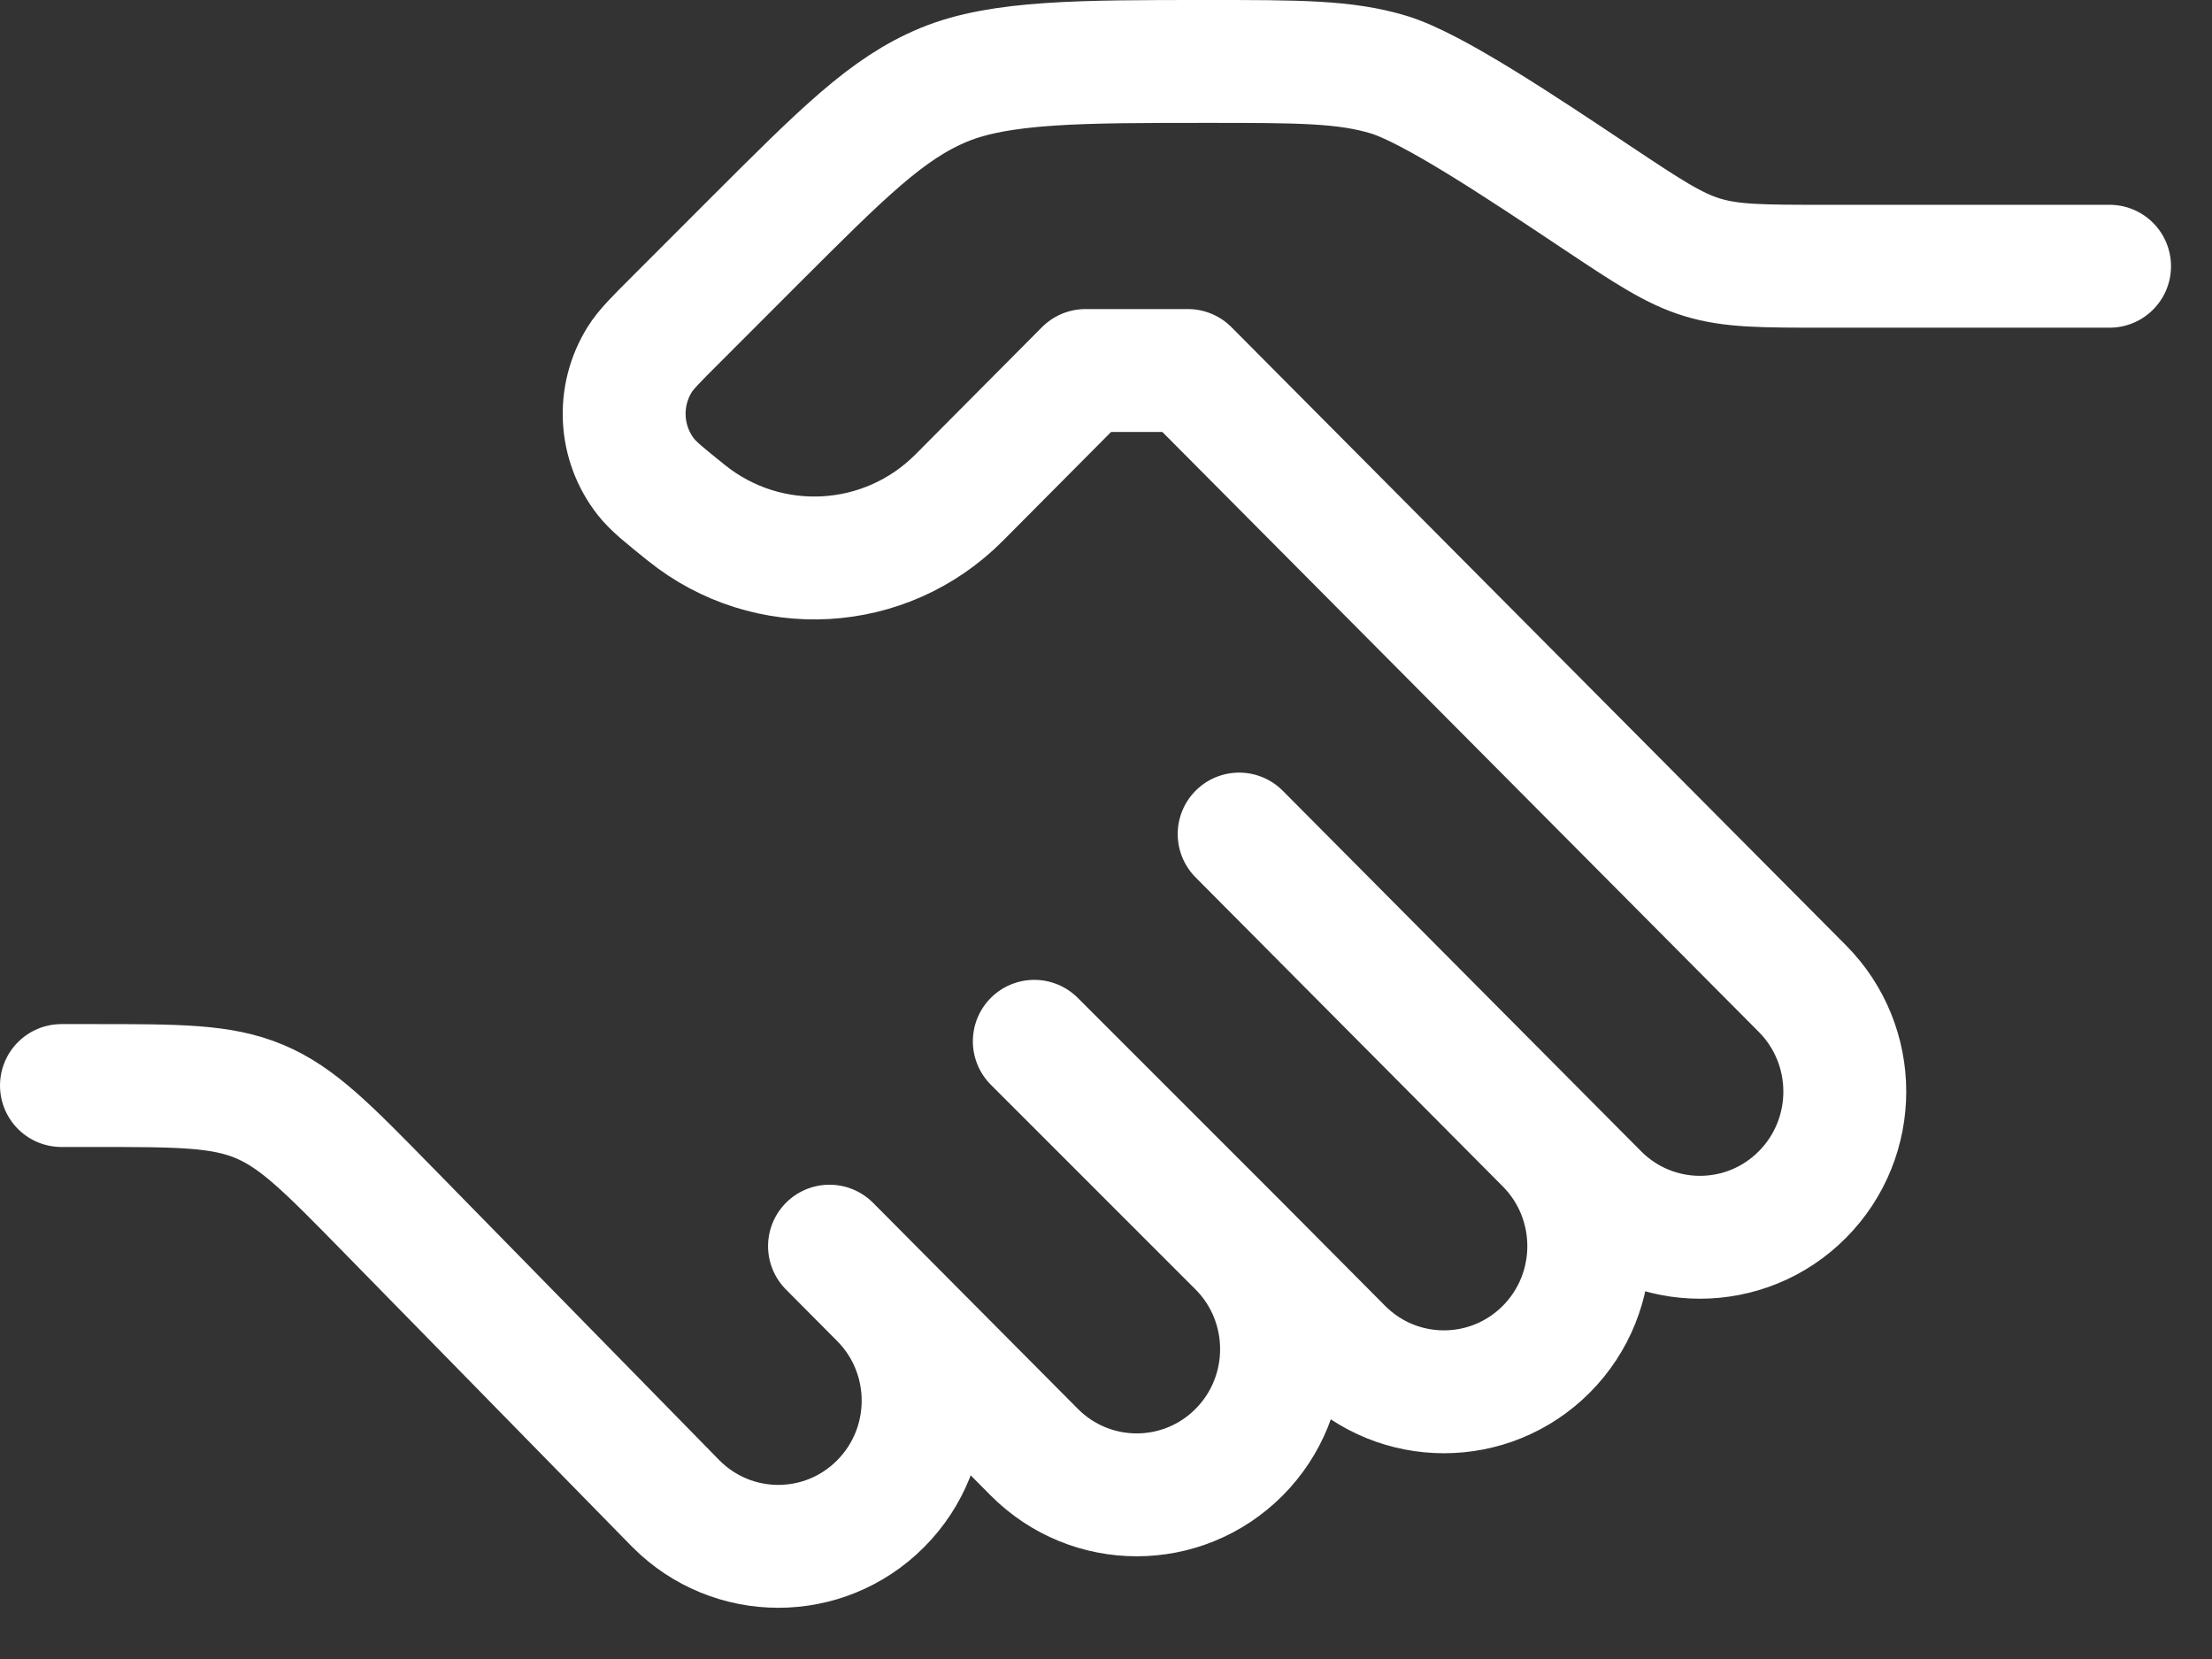<svg width="36" height="27" viewBox="0 0 36 27" fill="none" xmlns="http://www.w3.org/2000/svg">
<rect x="0" y="0" width="36" height="27" fill="#333333" stroke="none"/>
<path d="M34.333 4.333H29.685C28.683 4.333 28.182 4.333 27.71 4.19C27.238 4.047 26.821 3.769 25.987 3.214C24.737 2.38 23.31 1.429 22.602 1.215C21.893 1 21.142 1 19.639 1C17.595 1 16.278 1 15.359 1.381C14.44 1.761 13.718 2.484 12.272 3.929L11.001 5.201C10.675 5.526 10.512 5.689 10.412 5.85C10.039 6.446 10.08 7.212 10.515 7.764C10.632 7.913 10.812 8.058 11.17 8.346C12.497 9.414 14.409 9.307 15.61 8.099L17.667 6.03H19.333L29.333 16.089C30.254 17.015 30.254 18.516 29.333 19.442C28.413 20.368 26.921 20.368 26 19.442L25.167 18.604M25.167 18.604L20.167 13.574M25.167 18.604C26.087 19.53 26.087 21.031 25.167 21.957C24.246 22.883 22.754 22.883 21.833 21.957L20.167 20.281M20.167 20.281C21.087 21.207 21.087 22.708 20.167 23.634C19.246 24.56 17.754 24.56 16.833 23.634L14.333 21.119M20.167 20.281L16.833 16.947M14.333 21.119L13.5 20.281M14.333 21.119C15.254 22.045 15.254 23.546 14.333 24.472C13.413 25.398 11.921 25.398 11 24.472L6.294 19.668C5.327 18.681 4.843 18.187 4.224 17.927C3.604 17.667 2.913 17.667 1.532 17.667H1" stroke="white" stroke-width="2" stroke-linecap="round" stroke-linejoin="round"/>
</svg>
